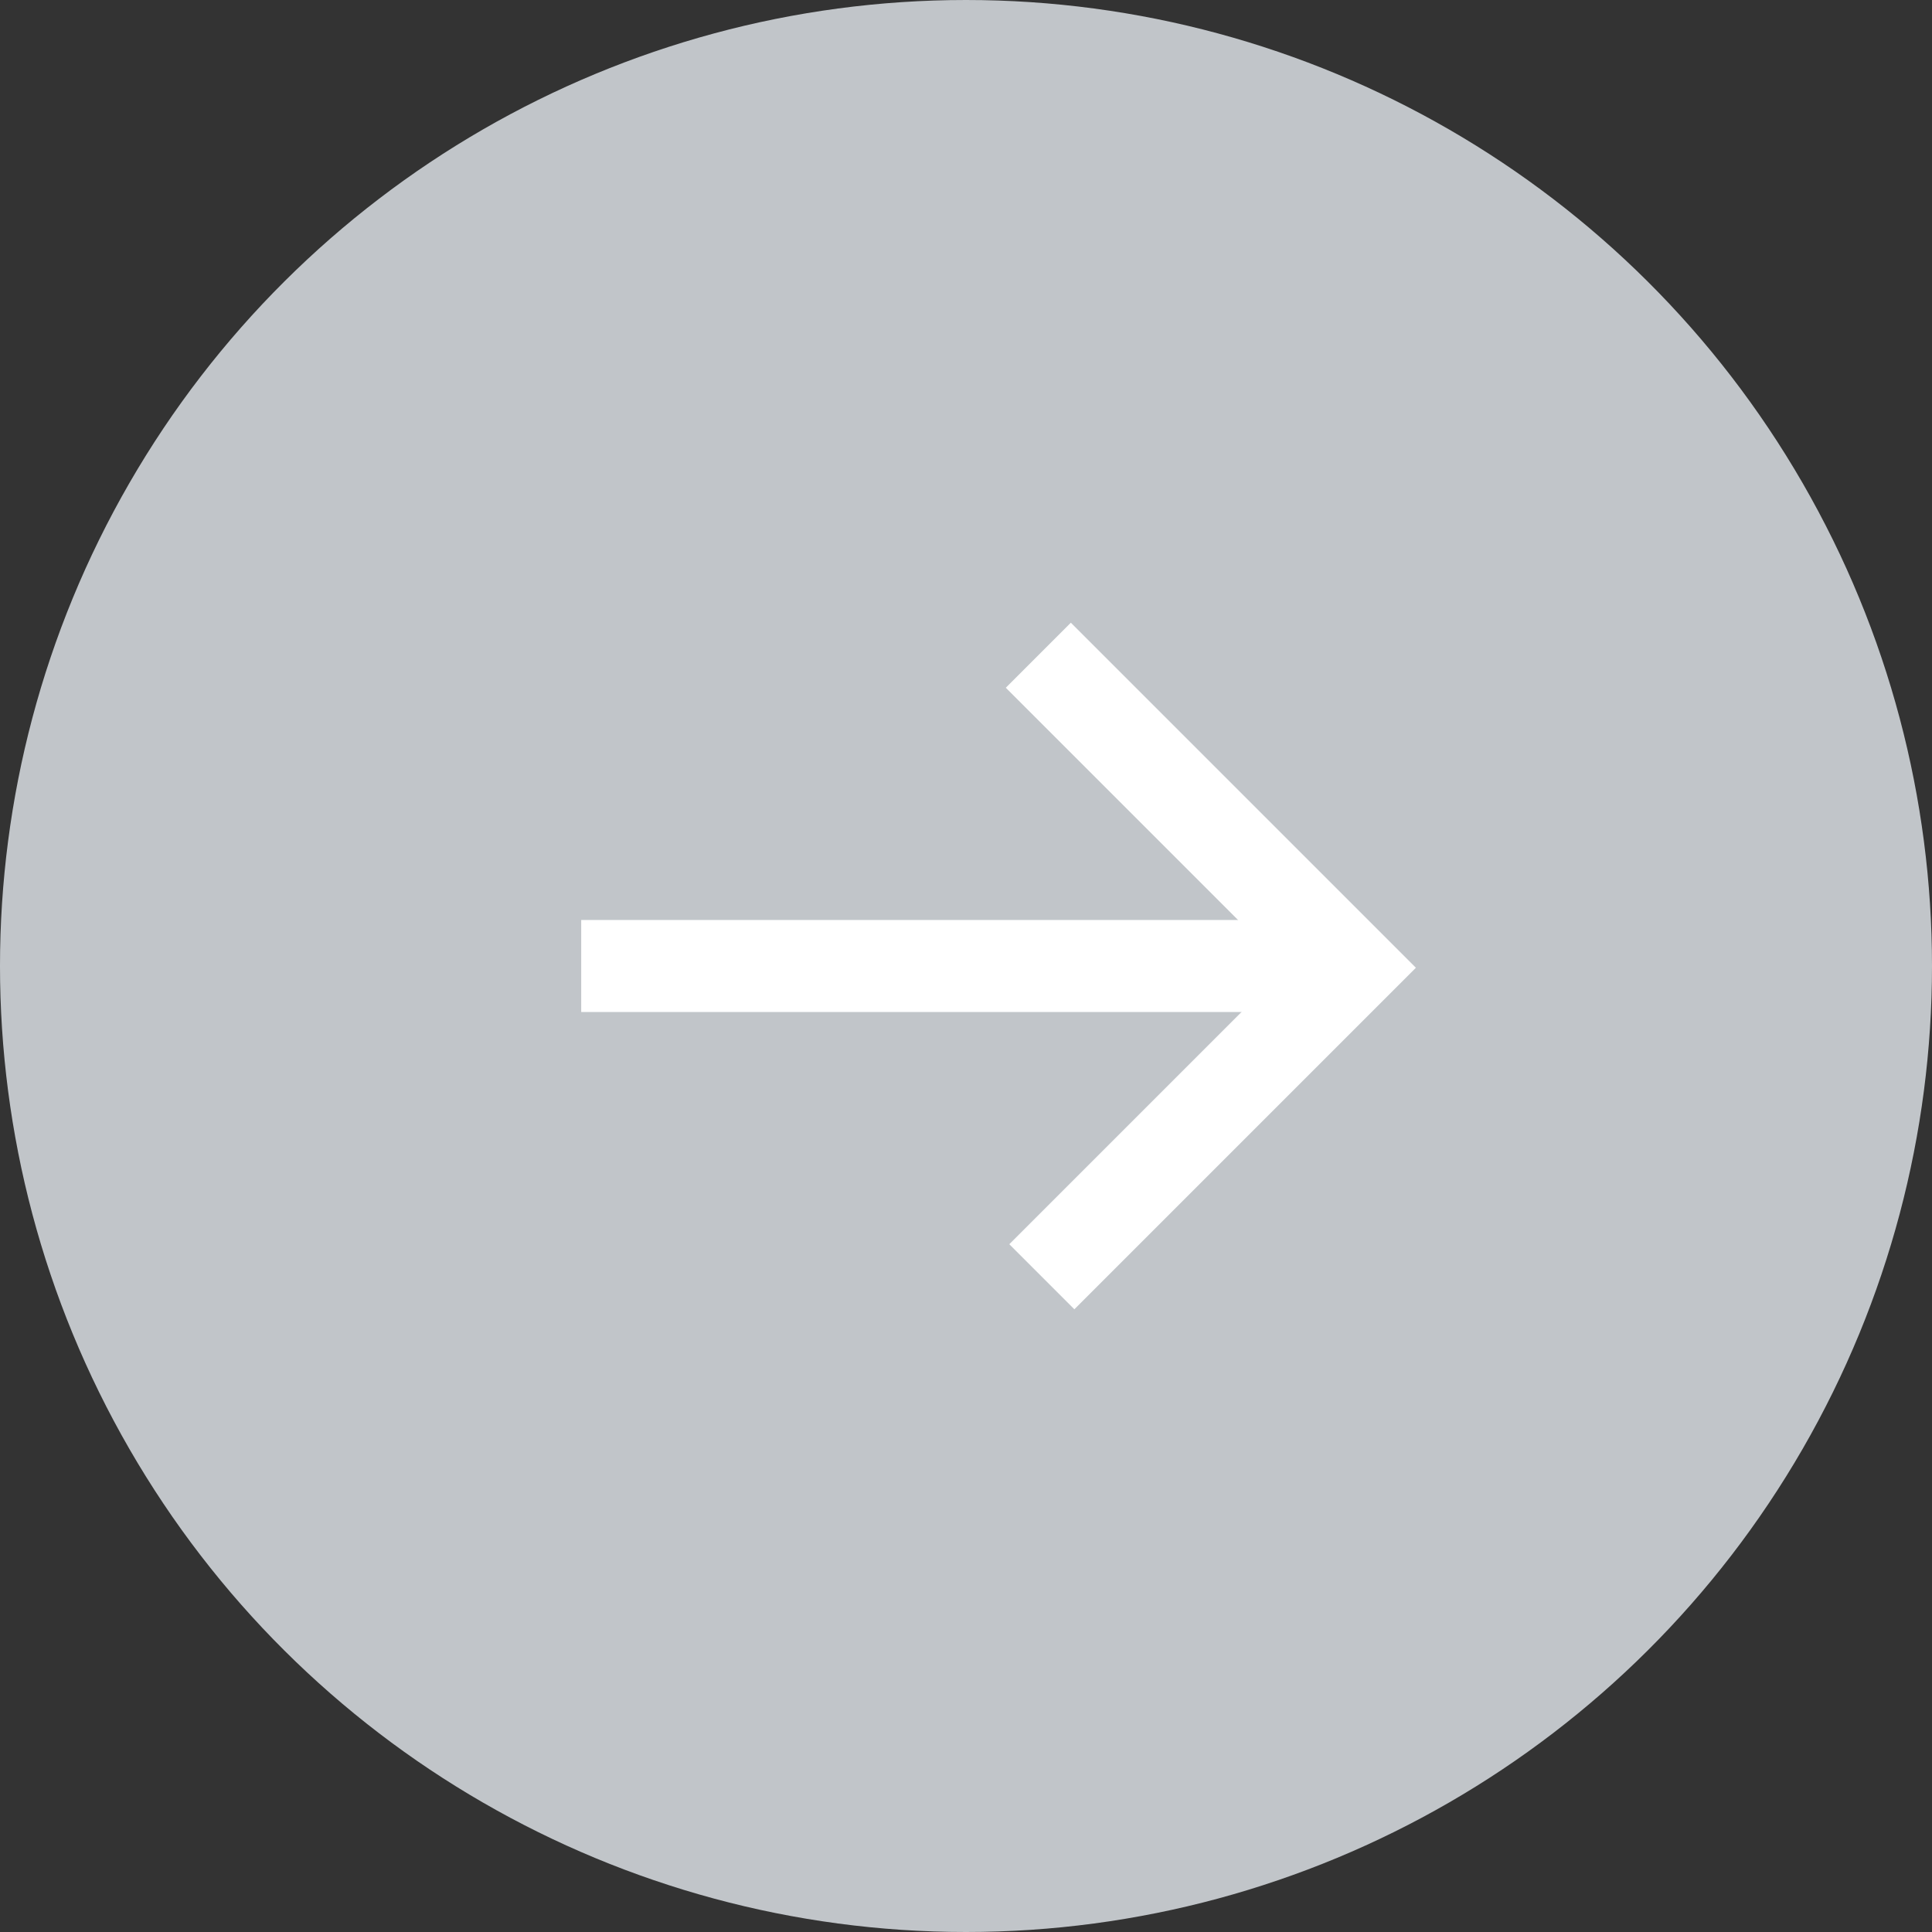 <svg xmlns="http://www.w3.org/2000/svg" width="42" height="42" viewBox="0 0 42 42">
    <rect x="0" y="0" width="42" height="42" fill="#333333" stroke="none"/>
    <g transform="rotate(-90 5.5 975.5)">
        <circle data-name="타원 23" cx="21" cy="21" r="21" transform="translate(939 970)" style="fill:#c1c5c9"/>
        <path data-name="패스 9661" d="M1039.054 3471.229v9.5h9.608" transform="rotate(-45 -1995.762 2335.52)" style="fill:none;stroke:#fff;stroke-width:2px"/>
        <path data-name="패스 9662" d="M960 3483.988v-16.73" transform="translate(0 -2484.623)" style="fill:none;stroke:#fff;stroke-width:2px"/>
    </g>
</svg>
